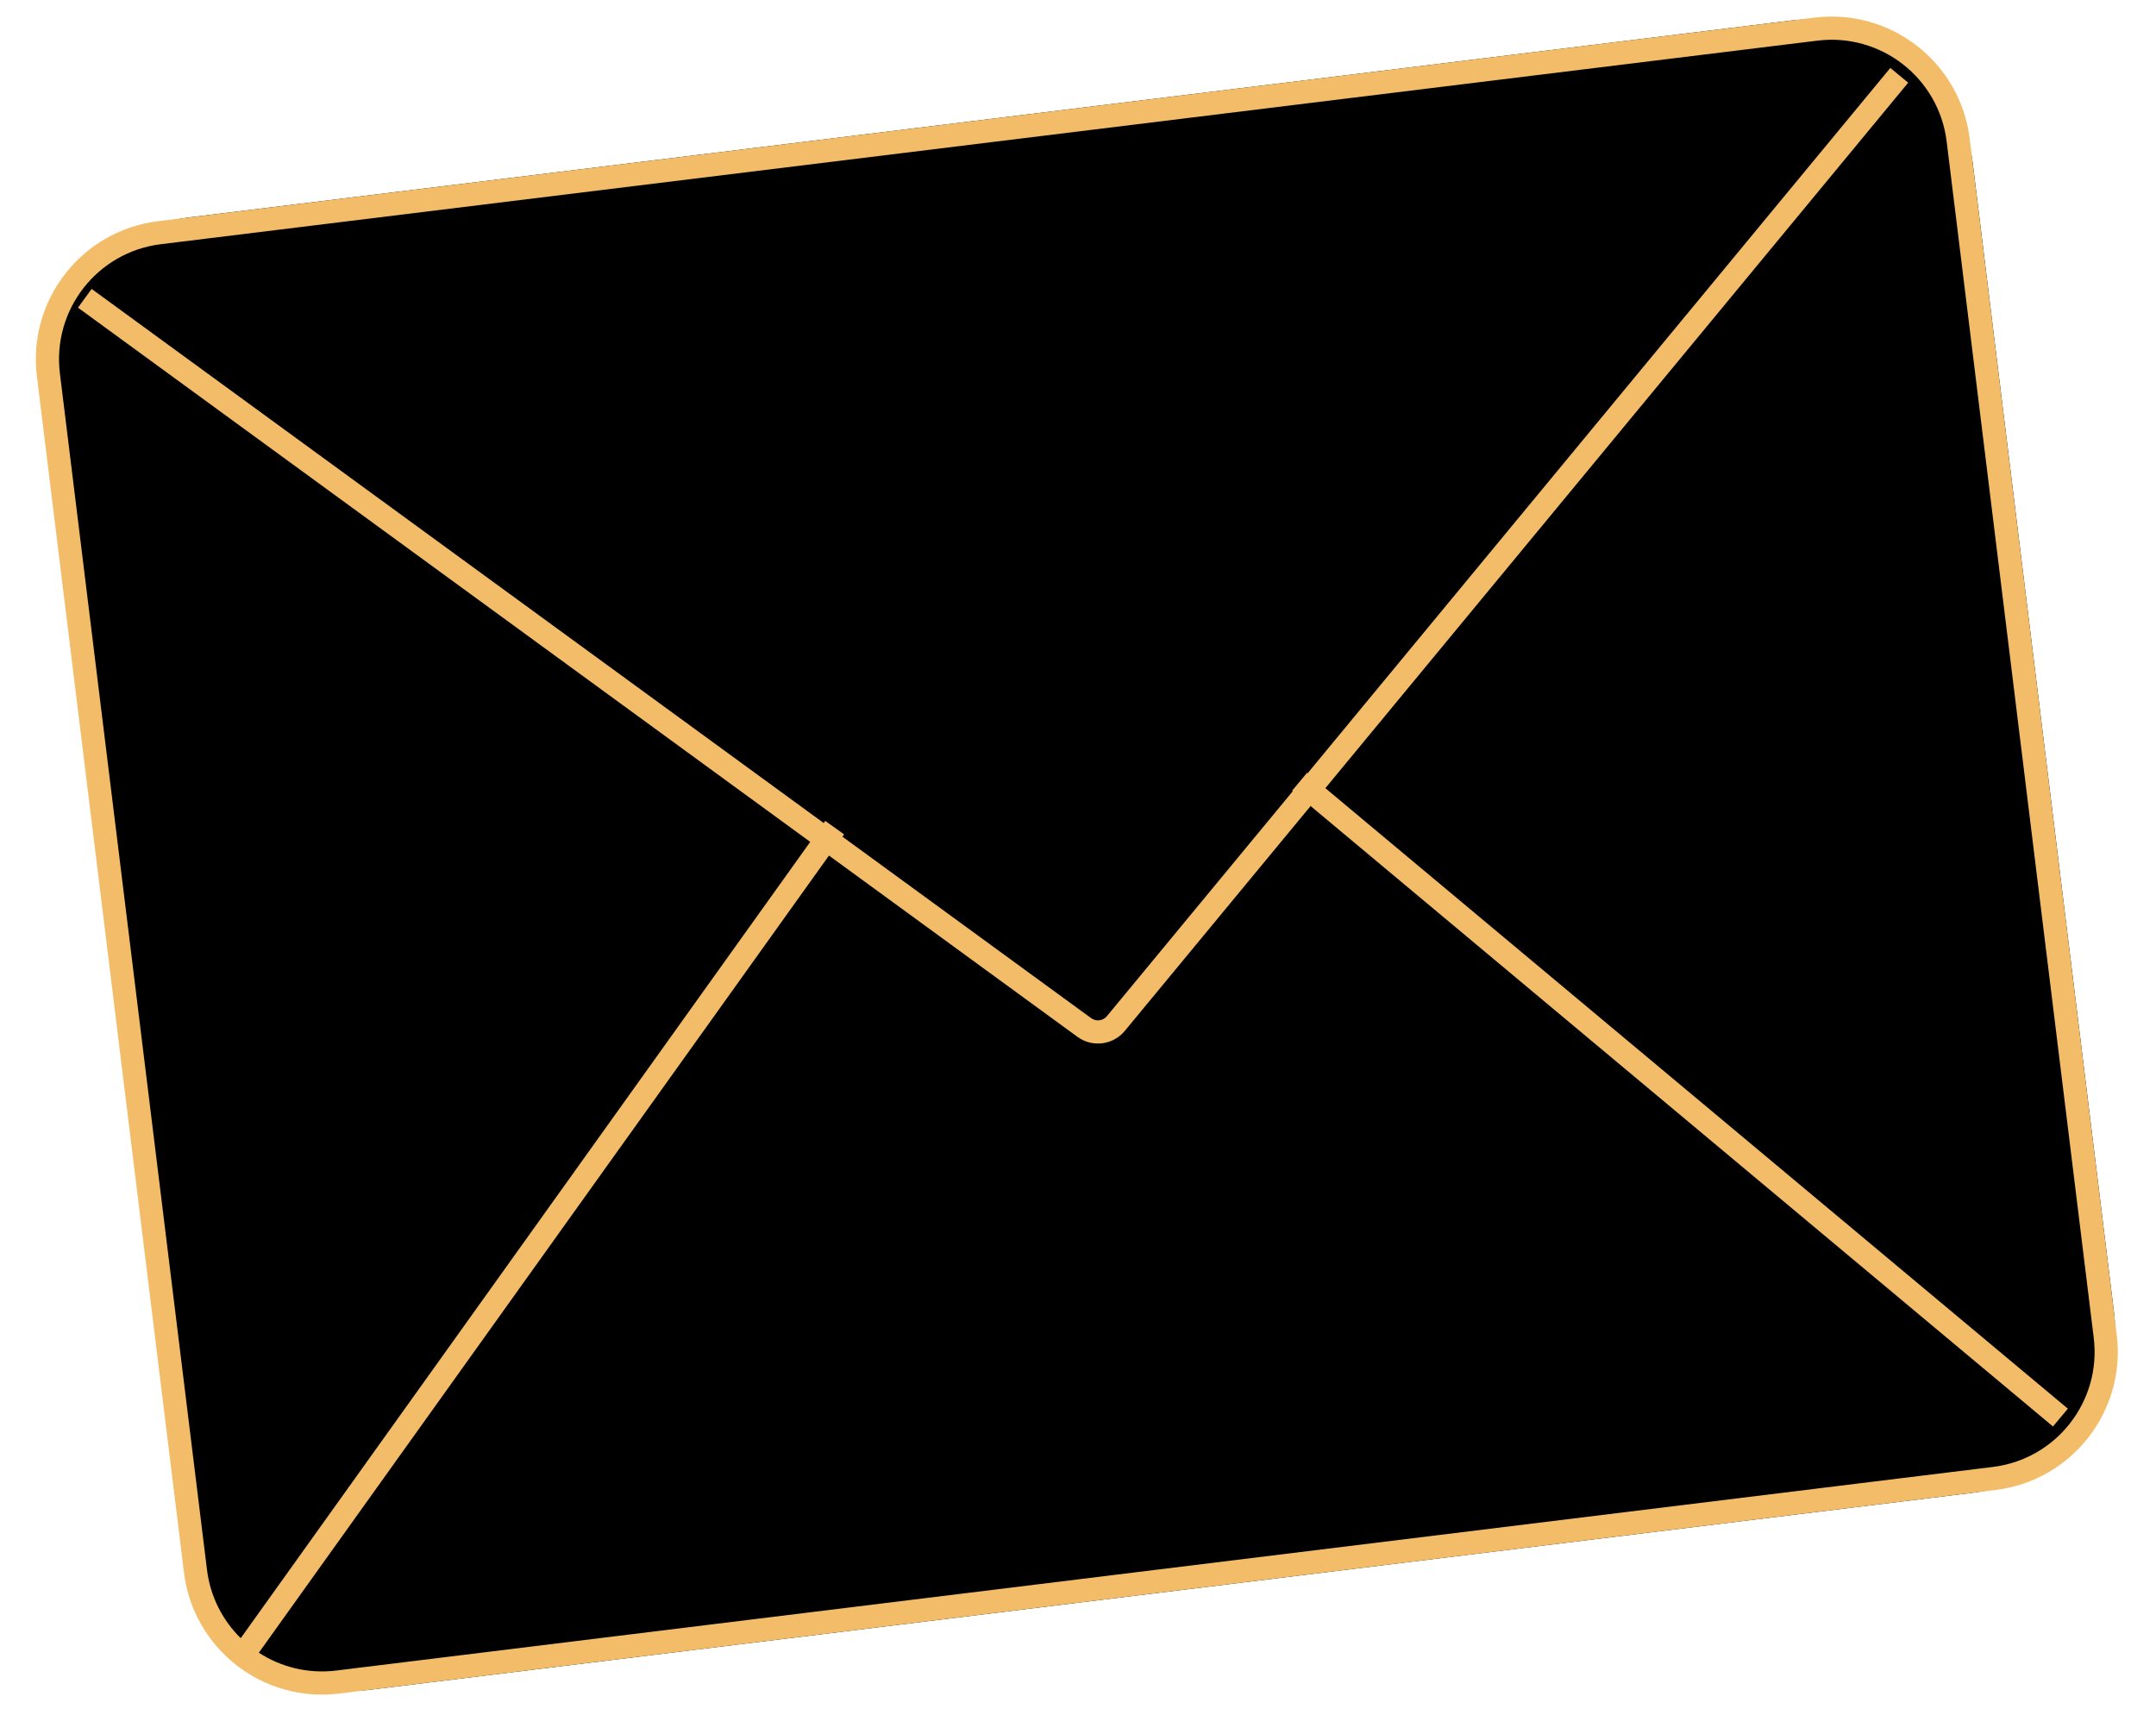 <?xml version="1.0" encoding="UTF-8"?> <svg xmlns="http://www.w3.org/2000/svg" width="93" height="74" viewBox="0 0 93 74" fill="none"> <rect x="1.223" y="10.231" width="83.635" height="64" rx="7" transform="rotate(-7.007 1.223 10.231)" fill="black"></rect> <path fill-rule="evenodd" clip-rule="evenodd" d="M6.937 10.536L78.398 1.753C81.139 1.416 83.633 3.365 83.97 6.105L90.314 57.717C90.651 60.458 88.702 62.953 85.962 63.289L14.5 72.073C13.285 72.222 12.117 71.922 11.165 71.303L35.758 36.912L46.478 44.734C47.119 45.201 48.013 45.089 48.518 44.477L56.533 34.775L88.556 61.543L89.198 60.775L57.17 34.004L82.311 3.567L81.54 2.931L56.403 33.362L56.379 33.343L55.738 34.11L55.766 34.133L47.747 43.84C47.579 44.044 47.281 44.082 47.067 43.926L36.34 36.098L36.411 35.998L35.598 35.417L35.532 35.509L3.953 12.465L3.364 13.273L34.95 36.322L10.384 70.676C9.606 69.911 9.071 68.888 8.928 67.72L2.584 16.109C2.247 13.368 4.196 10.873 6.937 10.536ZM1.591 16.231C1.187 12.942 3.526 9.948 6.815 9.544L78.276 0.76C81.565 0.356 84.559 2.695 84.963 5.983L91.307 57.595C91.711 60.884 89.373 63.878 86.084 64.282L14.622 73.066C11.333 73.47 8.339 71.131 7.935 67.842L1.591 16.231Z" fill="#F3BC68"></path> </svg> 